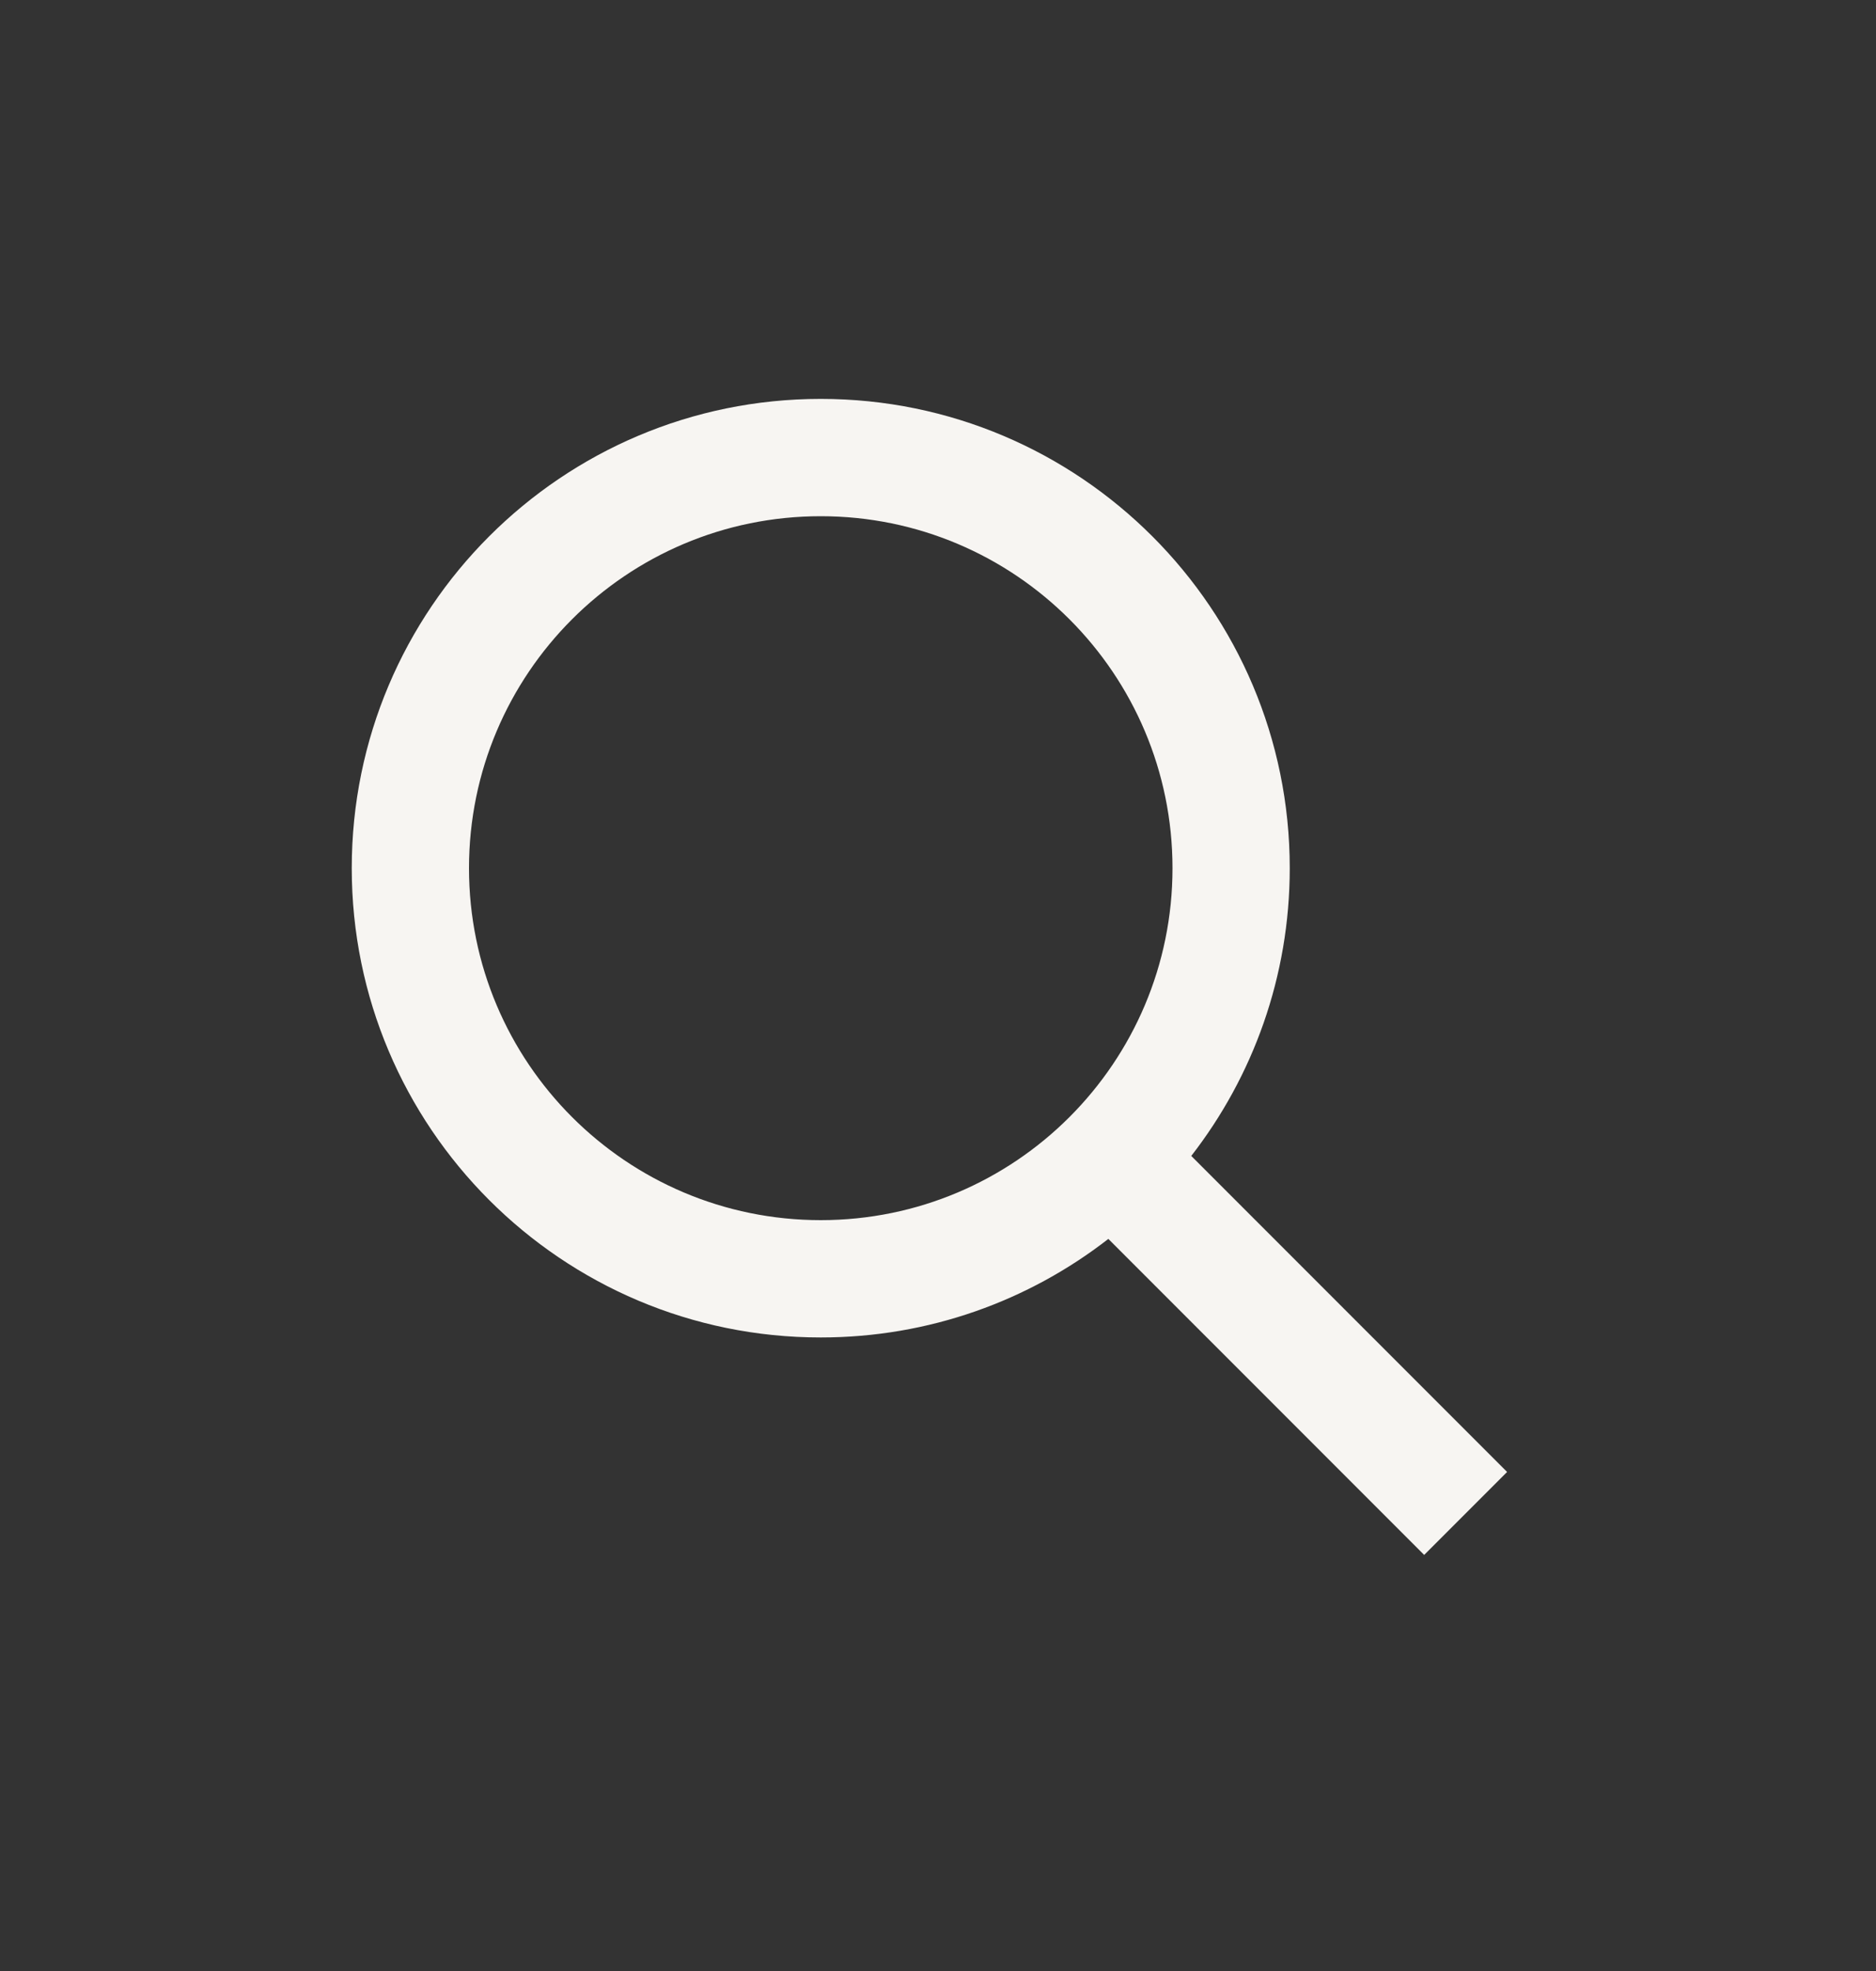 <svg width="20" height="21" viewBox="0 0 20 21" fill="none" xmlns="http://www.w3.org/2000/svg">
<rect x="0" y="0" width="20" height="21" fill="#333333" stroke="none"/>
<g id="icon/download small">
<path id="vector" fill-rule="evenodd" clip-rule="evenodd" d="M8.75 5.5C6.679 5.5 5 7.179 5 9.25C5 11.321 6.679 13 8.75 13C10.821 13 12.5 11.321 12.5 9.25C12.5 7.179 10.821 5.5 8.75 5.5ZM3.75 9.25C3.75 6.489 5.989 4.25 8.75 4.25C11.511 4.25 13.75 6.489 13.75 9.25C13.75 10.405 13.358 11.469 12.7 12.316L16.067 15.683L15.183 16.567L11.816 13.2C10.969 13.858 9.905 14.25 8.75 14.25C5.989 14.25 3.75 12.011 3.75 9.25Z" fill="#F7F5F2"/>
</g>
</svg>
